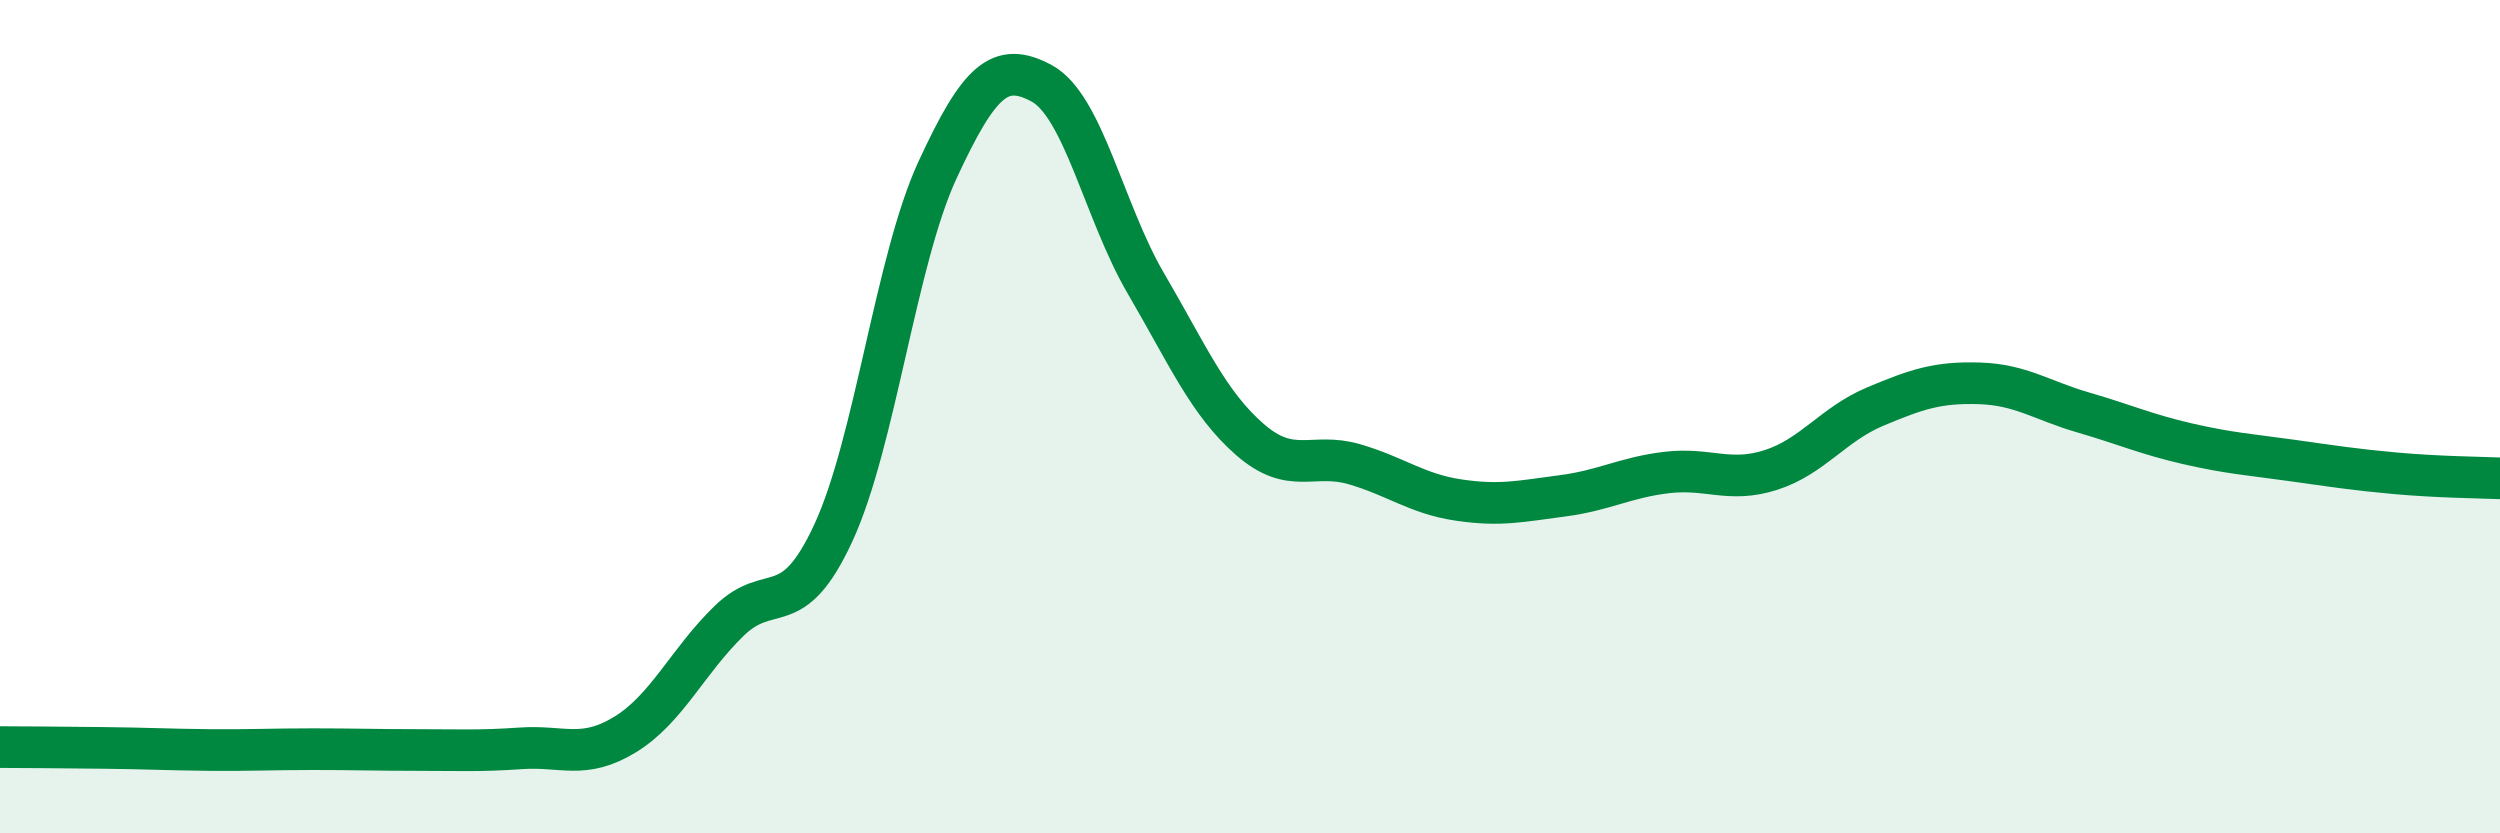 
    <svg width="60" height="20" viewBox="0 0 60 20" xmlns="http://www.w3.org/2000/svg">
      <path
        d="M 0,17.93 C 0.5,17.93 1.5,17.94 2.5,17.95 C 3.5,17.96 4,17.99 5,18 C 6,18.01 6.5,17.98 7.5,17.98 C 8.5,17.98 9,18 10,18 C 11,18 11.5,18.03 12.5,17.96 C 13.5,17.89 14,18.24 15,17.63 C 16,17.02 16.5,15.87 17.5,14.9 C 18.5,13.93 19,14.95 20,12.79 C 21,10.63 21.5,6.24 22.5,4.08 C 23.5,1.92 24,1.46 25,2 C 26,2.54 26.5,5.09 27.5,6.8 C 28.5,8.51 29,9.68 30,10.55 C 31,11.42 31.5,10.85 32.5,11.14 C 33.5,11.43 34,11.85 35,12 C 36,12.15 36.5,12.03 37.5,11.9 C 38.5,11.77 39,11.46 40,11.34 C 41,11.22 41.5,11.6 42.5,11.28 C 43.5,10.96 44,10.18 45,9.76 C 46,9.34 46.5,9.17 47.5,9.2 C 48.5,9.23 49,9.61 50,9.9 C 51,10.19 51.5,10.42 52.5,10.65 C 53.5,10.88 54,10.91 55,11.05 C 56,11.19 56.5,11.27 57.5,11.36 C 58.5,11.45 59.5,11.46 60,11.48L60 20L0 20Z"
        fill="#008740"
        opacity="0.1"
        stroke-linecap="round"
        stroke-linejoin="round"
      />
      <path
        d="M 0,17.93 C 0.5,17.93 1.5,17.94 2.5,17.95 C 3.5,17.96 4,17.99 5,18 C 6,18.01 6.5,17.98 7.5,17.98 C 8.5,17.98 9,18 10,18 C 11,18 11.5,18.03 12.5,17.96 C 13.5,17.89 14,18.24 15,17.63 C 16,17.02 16.5,15.87 17.5,14.9 C 18.5,13.93 19,14.95 20,12.79 C 21,10.63 21.5,6.24 22.5,4.08 C 23.5,1.92 24,1.46 25,2 C 26,2.54 26.5,5.09 27.5,6.8 C 28.5,8.51 29,9.68 30,10.55 C 31,11.42 31.5,10.85 32.5,11.14 C 33.5,11.43 34,11.85 35,12 C 36,12.15 36.5,12.03 37.5,11.9 C 38.5,11.77 39,11.46 40,11.34 C 41,11.22 41.5,11.6 42.5,11.28 C 43.5,10.96 44,10.18 45,9.76 C 46,9.34 46.5,9.17 47.5,9.2 C 48.5,9.23 49,9.61 50,9.9 C 51,10.19 51.5,10.42 52.5,10.65 C 53.5,10.88 54,10.91 55,11.05 C 56,11.19 56.5,11.27 57.5,11.36 C 58.5,11.45 59.5,11.46 60,11.48"
        stroke="#008740"
        stroke-width="1"
        fill="none"
        stroke-linecap="round"
        stroke-linejoin="round"
      />
    </svg>
  